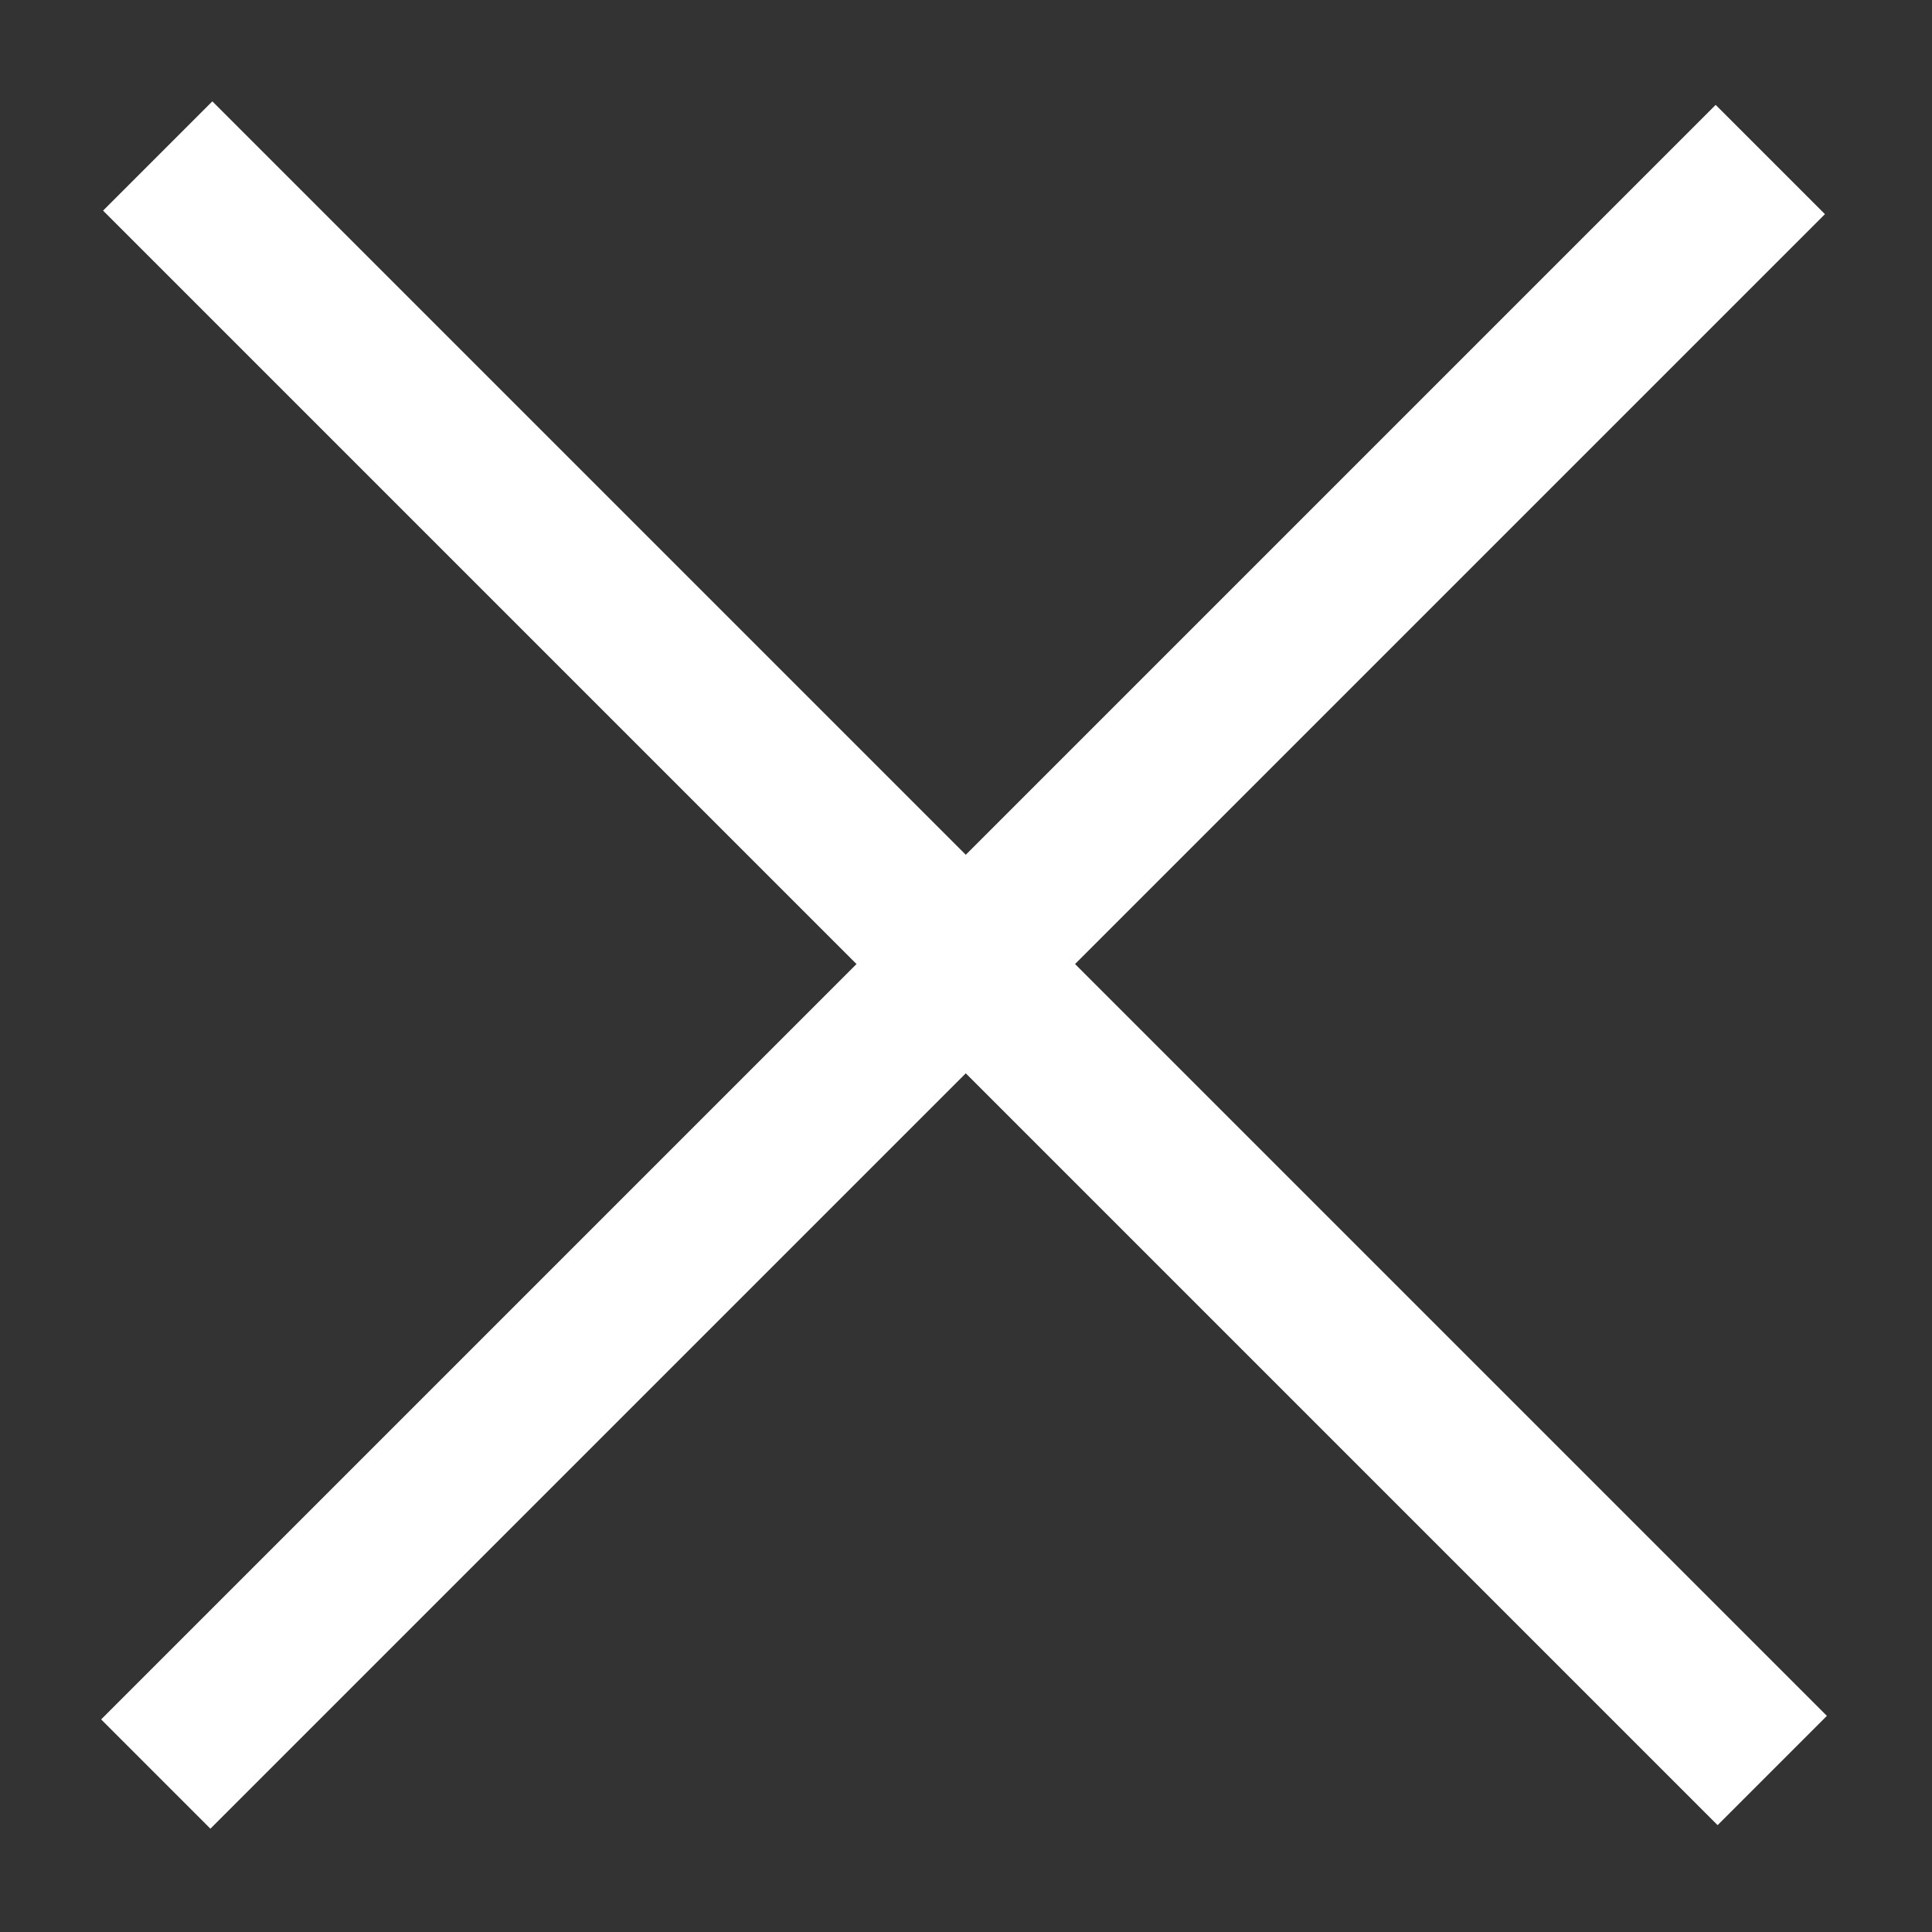 <?xml version="1.0" encoding="utf-8"?>
<!-- Generator: Adobe Illustrator 22.0.0, SVG Export Plug-In . SVG Version: 6.00 Build 0)  -->
<svg version="1.1" id="Layer_1" xmlns="http://www.w3.org/2000/svg" xmlns:xlink="http://www.w3.org/1999/xlink" x="0px" y="0px"
	 viewBox="0 0 50 50" style="enable-background:new 0 0 50 50;" xml:space="preserve">
<rect x="0" y="0" width="50" height="50" fill="#333333" stroke="none"/>
<style type="text/css">
	.st0{fill:#FFFFFF;}
</style>
<g>
	<rect x="23" y="-4.6" transform="matrix(0.707 -0.707 0.707 0.707 -10.341 24.964)" class="st0" width="4" height="59.1"/>
</g>
<g>
	<rect x="-4.6" y="23" transform="matrix(0.707 -0.707 0.707 0.707 -10.391 24.985)" class="st0" width="59.1" height="4"/>
</g>
</svg>
